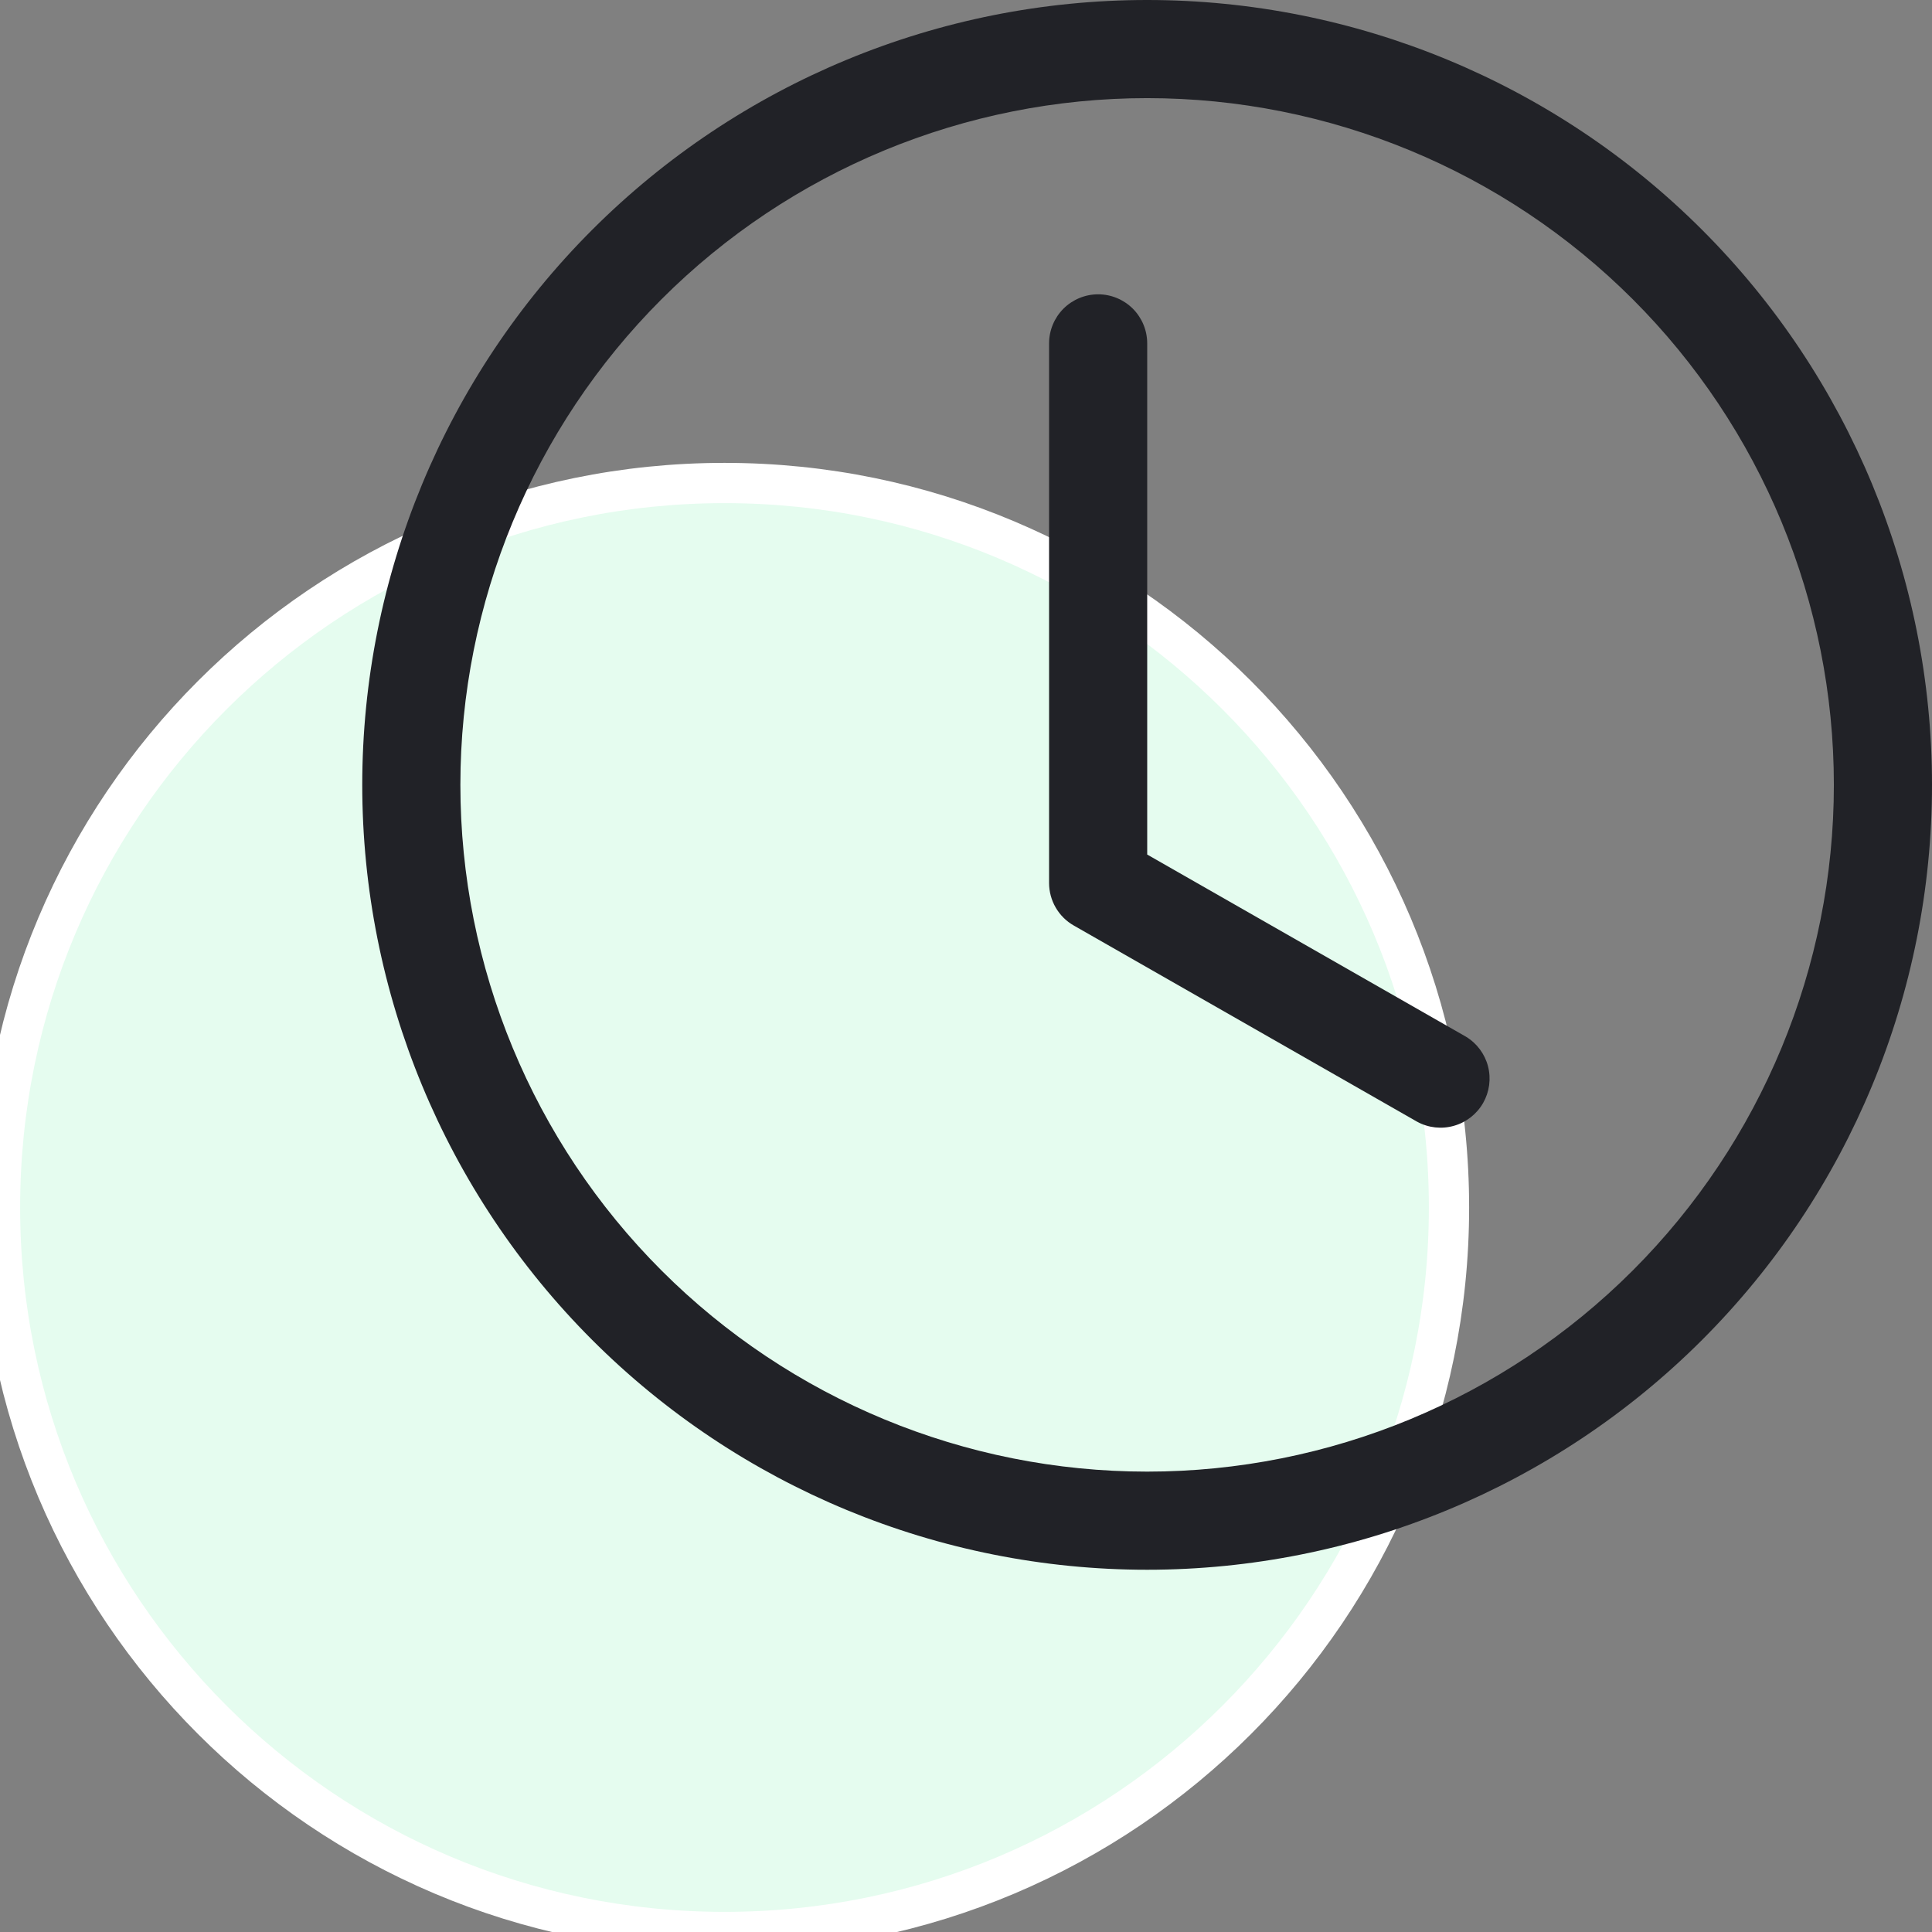 <svg width="48" height="48" viewBox="0 0 48 48" fill="none" xmlns="http://www.w3.org/2000/svg">
<rect x="0" y="0" width="48" height="48" fill="#808080" stroke="none"/>
<path d="M0 30C0 20.059 8.059 12 18 12C27.941 12 36 20.059 36 30C36 39.941 27.941 48 18 48C8.059 48 0 39.941 0 30Z" fill="#E5FCEF"/>
<path d="M0 30C0 20.059 8.059 12 18 12C27.941 12 36 20.059 36 30C36 39.941 27.941 48 18 48C8.059 48 0 39.941 0 30Z" stroke="white"/>
<path fill-rule="evenodd" clip-rule="evenodd" d="M28.5 36.562C33.025 36.562 37.365 34.765 40.565 31.565C43.765 28.365 45.562 24.025 45.562 19.5C45.562 14.975 43.765 10.635 40.565 7.435C37.365 4.235 33.025 2.438 28.5 2.438C23.975 2.438 19.635 4.235 16.435 7.435C13.235 10.635 11.438 14.975 11.438 19.5C11.438 24.025 13.235 28.365 16.435 31.565C19.635 34.765 23.975 36.562 28.5 36.562V36.562ZM48 19.5C48 24.672 45.946 29.632 42.289 33.289C38.632 36.946 33.672 39 28.5 39C23.328 39 18.368 36.946 14.711 33.289C11.055 29.632 9 24.672 9 19.5C9 14.328 11.055 9.368 14.711 5.711C18.368 2.054 23.328 0 28.5 0C33.672 0 38.632 2.054 42.289 5.711C45.946 9.368 48 14.328 48 19.5V19.5Z" fill="#212227"/>
<path fill-rule="evenodd" clip-rule="evenodd" d="M27.283 7.312C27.606 7.312 27.916 7.441 28.145 7.669C28.373 7.898 28.502 8.208 28.502 8.531V21.231L36.419 25.755C36.691 25.919 36.889 26.183 36.969 26.491C37.049 26.799 37.005 27.127 36.848 27.403C36.69 27.679 36.43 27.883 36.124 27.97C35.818 28.058 35.49 28.022 35.21 27.87L26.679 22.995C26.492 22.889 26.337 22.735 26.229 22.549C26.121 22.363 26.064 22.152 26.064 21.938V8.531C26.064 8.208 26.193 7.898 26.421 7.669C26.65 7.441 26.96 7.312 27.283 7.312V7.312Z" fill="#212227"/>
</svg>
